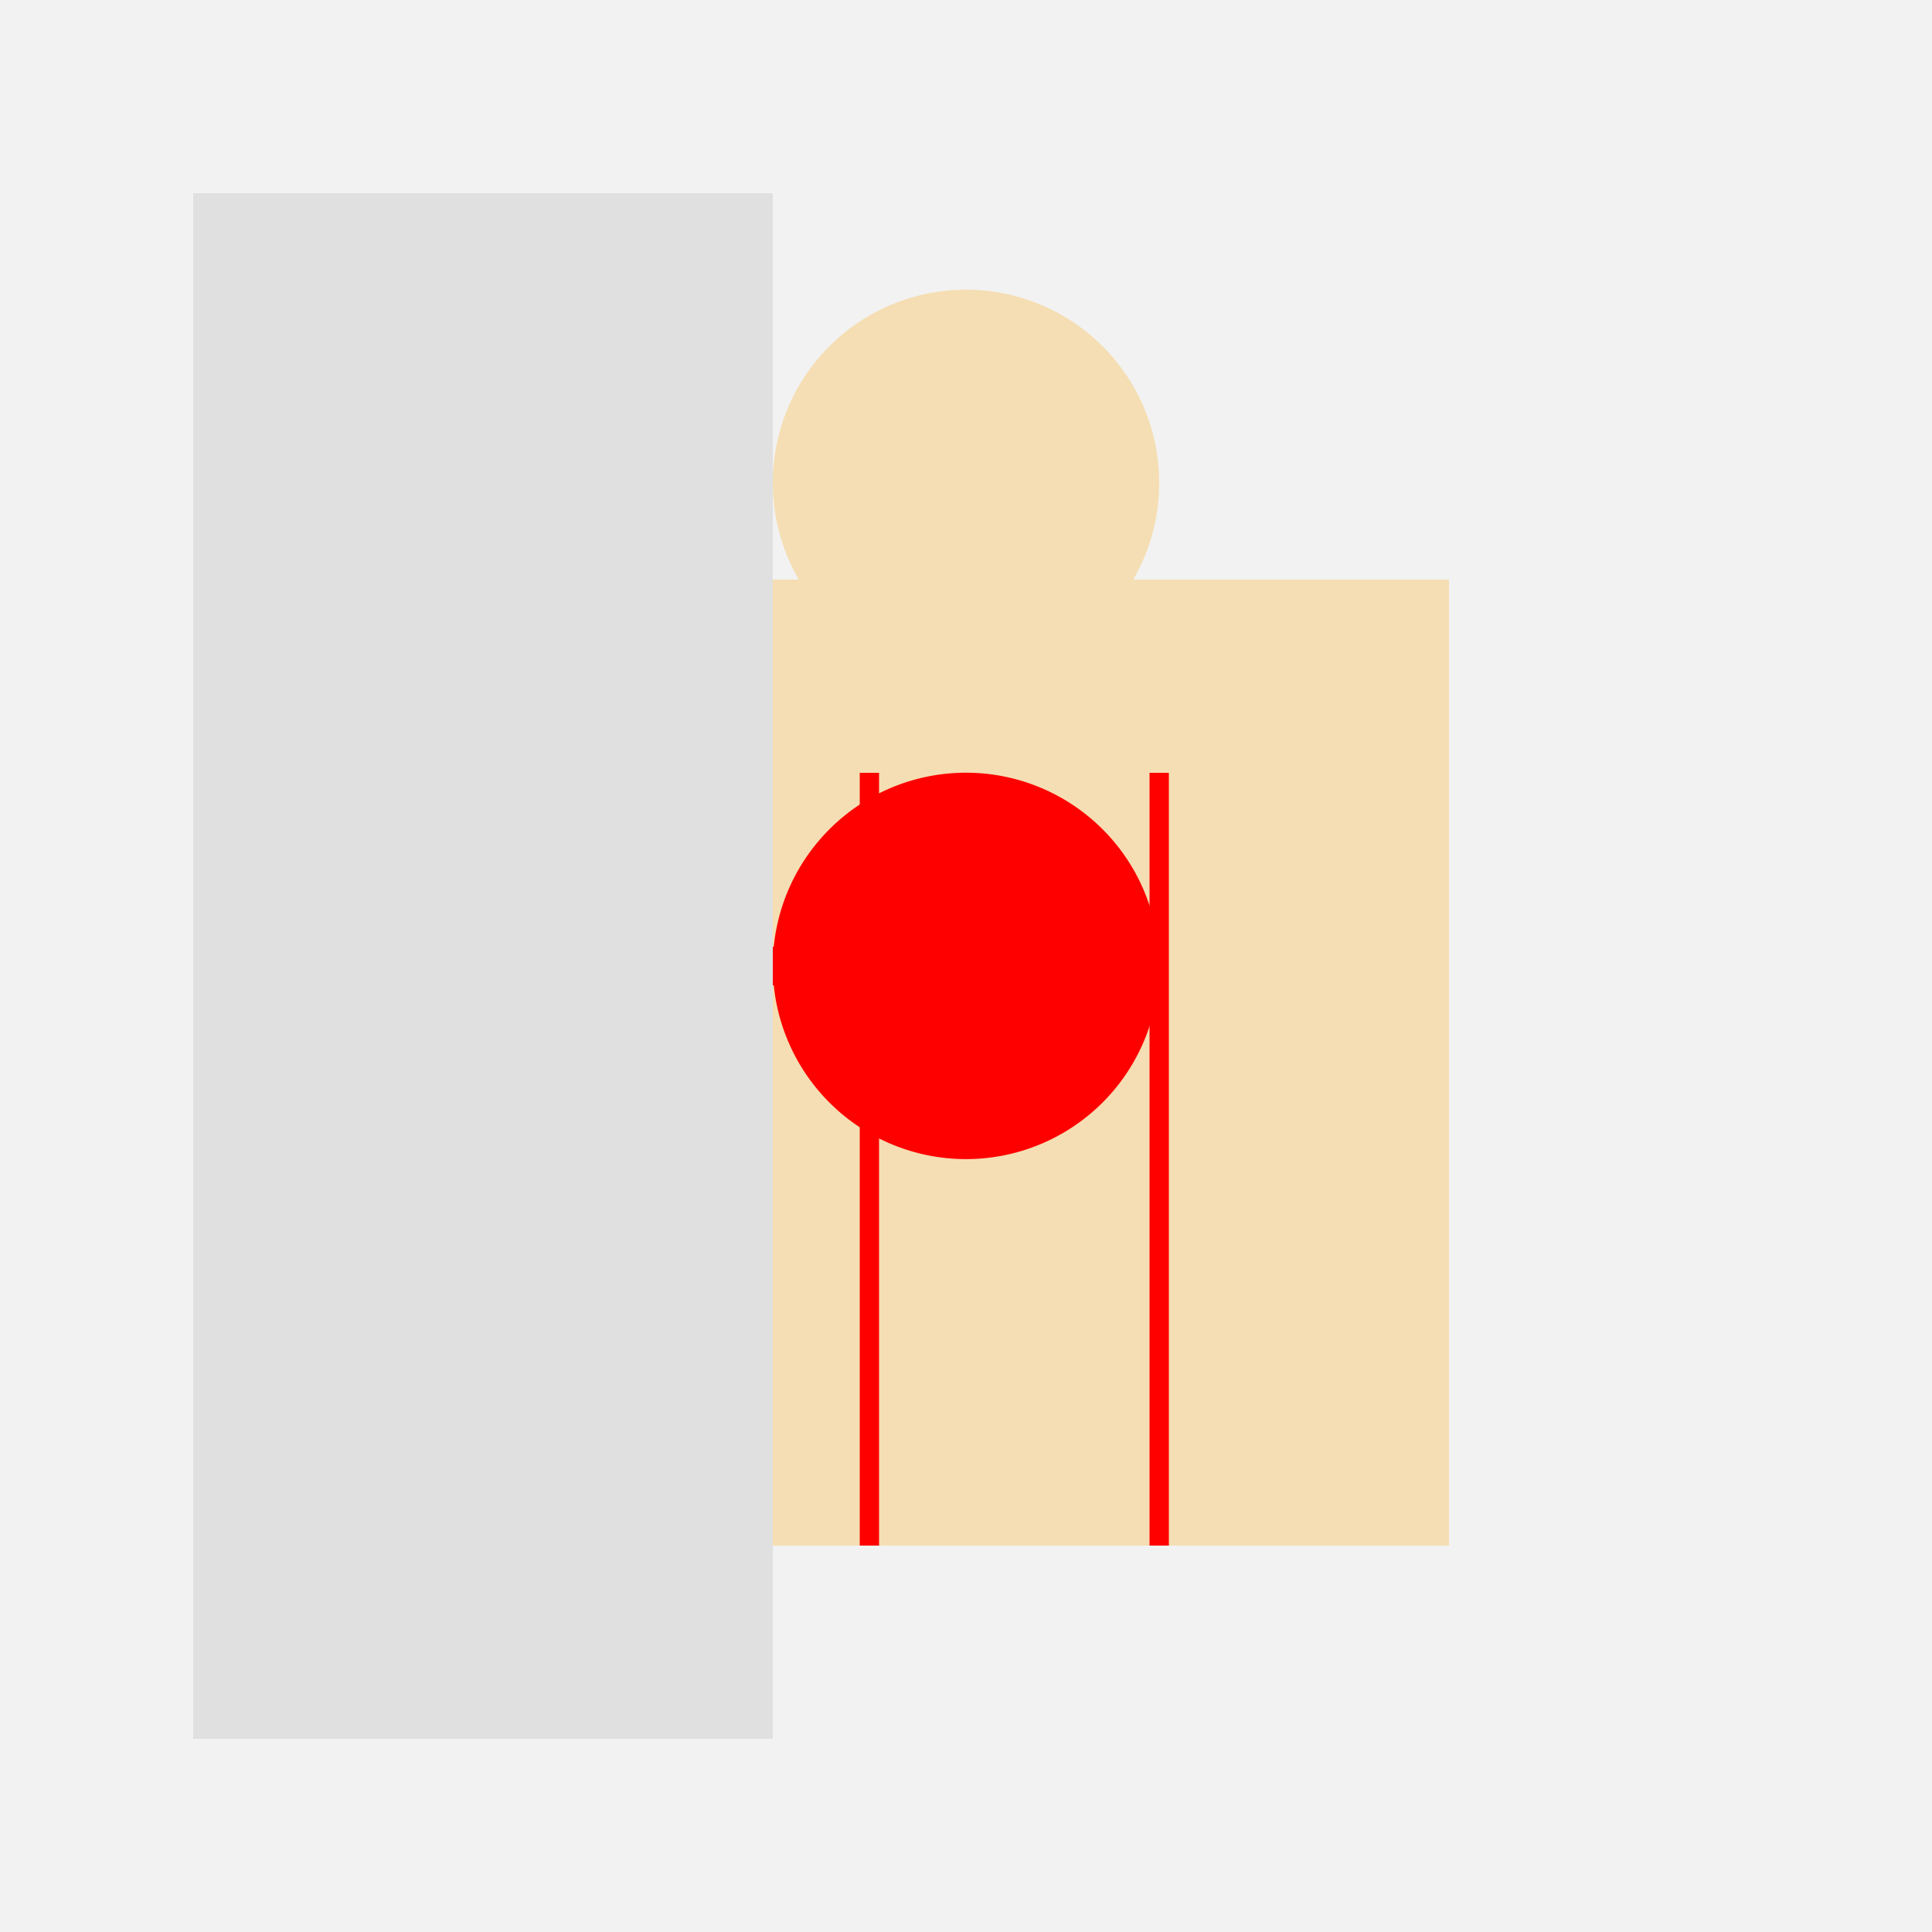 <!--

Generated by DrawGPT.
Free, open source, AI generated images in SVG, PNG, and HTML Canvas format.
https://drawgpt.ai

Created: 2023-09-26T08:43:37.096Z
Link: https://drawgpt.ai/prompt/40457/

-->
<svg xmlns="http://www.w3.org/2000/svg" xmlns:xlink="http://www.w3.org/1999/xlink" width="500" height="500"><defs/><g><rect fill="#F2F2F2" stroke="none" x="0" y="0" width="512" height="512"/><rect fill="#F5DEB3" stroke="none" x="125" y="150" width="250" height="250"/><path fill="#F5DEB3" stroke="none" paint-order="stroke fill markers" d=" M 300 125 A 50 50 0 1 1 300 124.95"/><rect fill="#E0E0E0" stroke="none" x="50" y="50" width="150" height="400"/><path fill="none" stroke="#FF0000" paint-order="fill stroke markers" d=" M 225 400 L 225 200" stroke-miterlimit="10" stroke-width="5" stroke-dasharray=""/><path fill="none" stroke="#FF0000" paint-order="fill stroke markers" d=" M 300 400 L 300 200" stroke-miterlimit="10" stroke-width="5" stroke-dasharray=""/><path fill="#FF0000" stroke="none" paint-order="stroke fill markers" d=" M 300 250 A 50 50 0 1 1 300 249.95"/><path fill="none" stroke="#FF0000" paint-order="fill stroke markers" d=" M 200 250 L 300 250" stroke-miterlimit="10" stroke-width="10" stroke-dasharray=""/></g></svg>